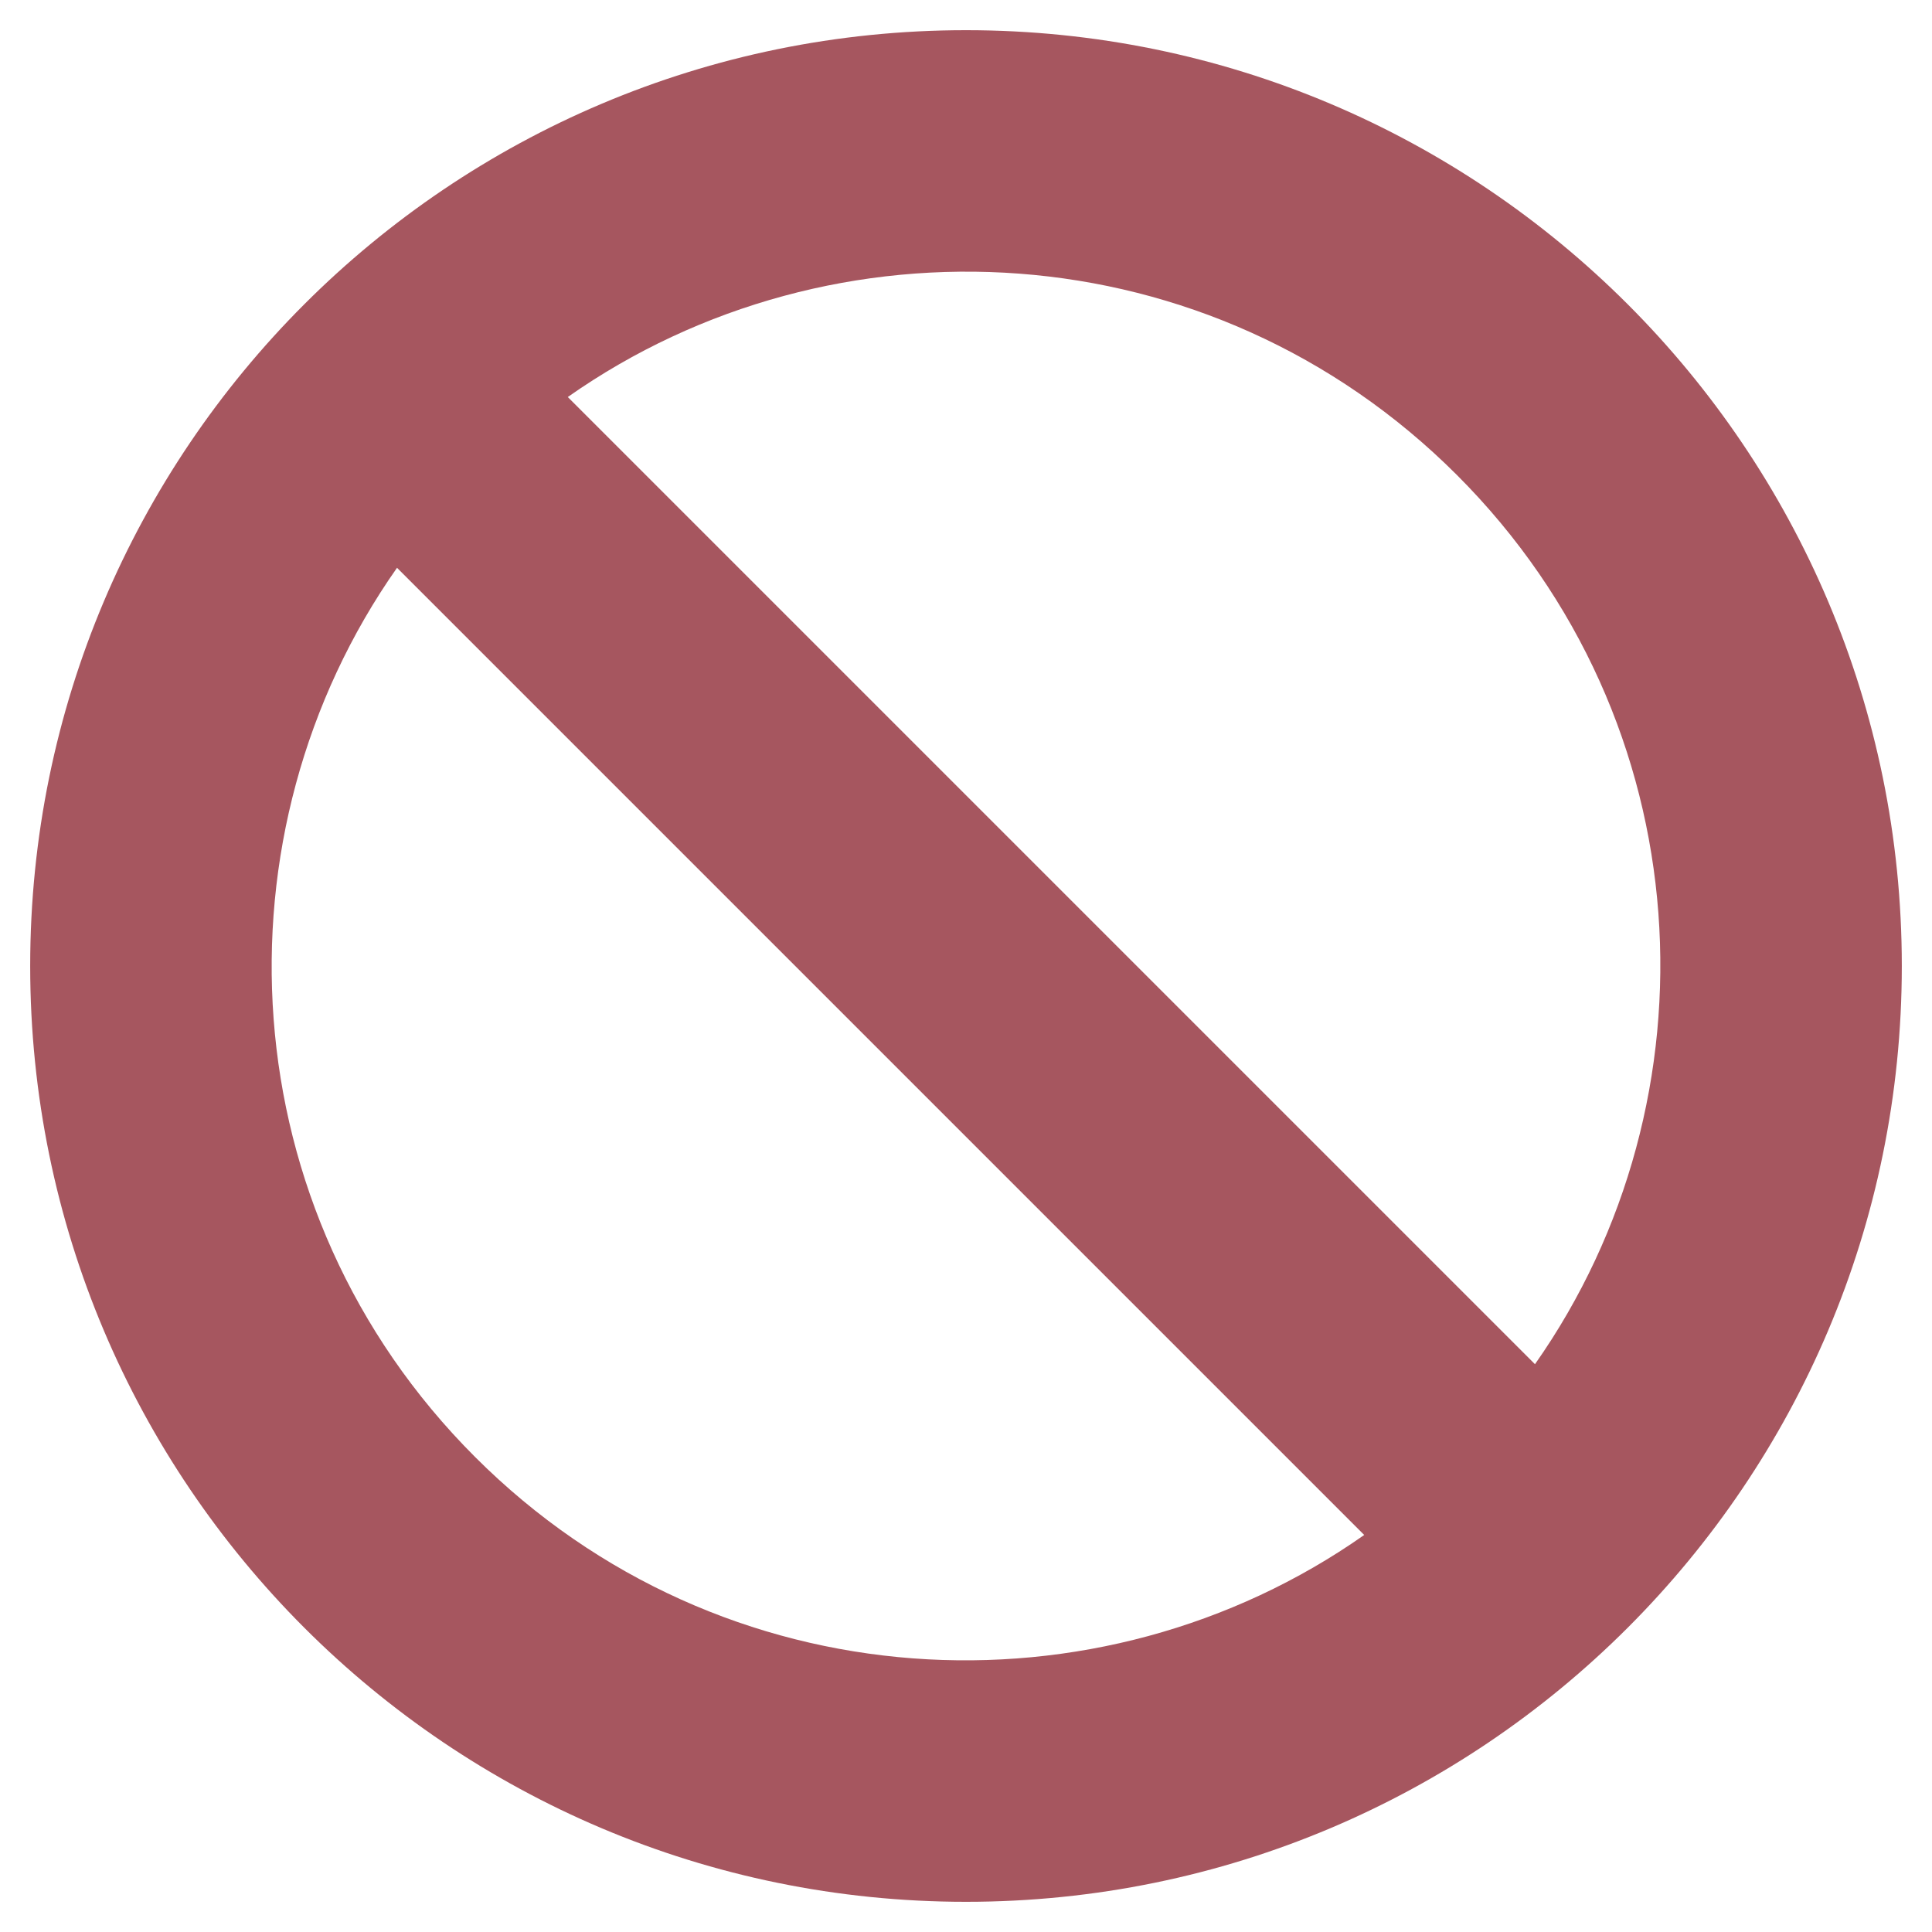 <?xml version="1.0" encoding="UTF-8"?> <svg xmlns="http://www.w3.org/2000/svg" width="512" height="512" viewBox="0 0 512 512" fill="none"> <path d="M256 8C119.034 8 8 119.033 8 256C8 392.967 119.034 504 256 504C392.966 504 504 392.966 504 256C504 119.034 392.967 8 256 8ZM386.108 125.892C451.556 191.34 456.108 291.373 406.785 361.529L150.47 105.216C220.674 55.86 320.696 60.481 386.108 125.892ZM125.892 386.108C60.444 320.66 55.892 220.627 105.215 150.471L361.53 406.784C291.327 456.14 191.304 451.52 125.892 386.108Z" fill="#A6565F"></path> </svg> 